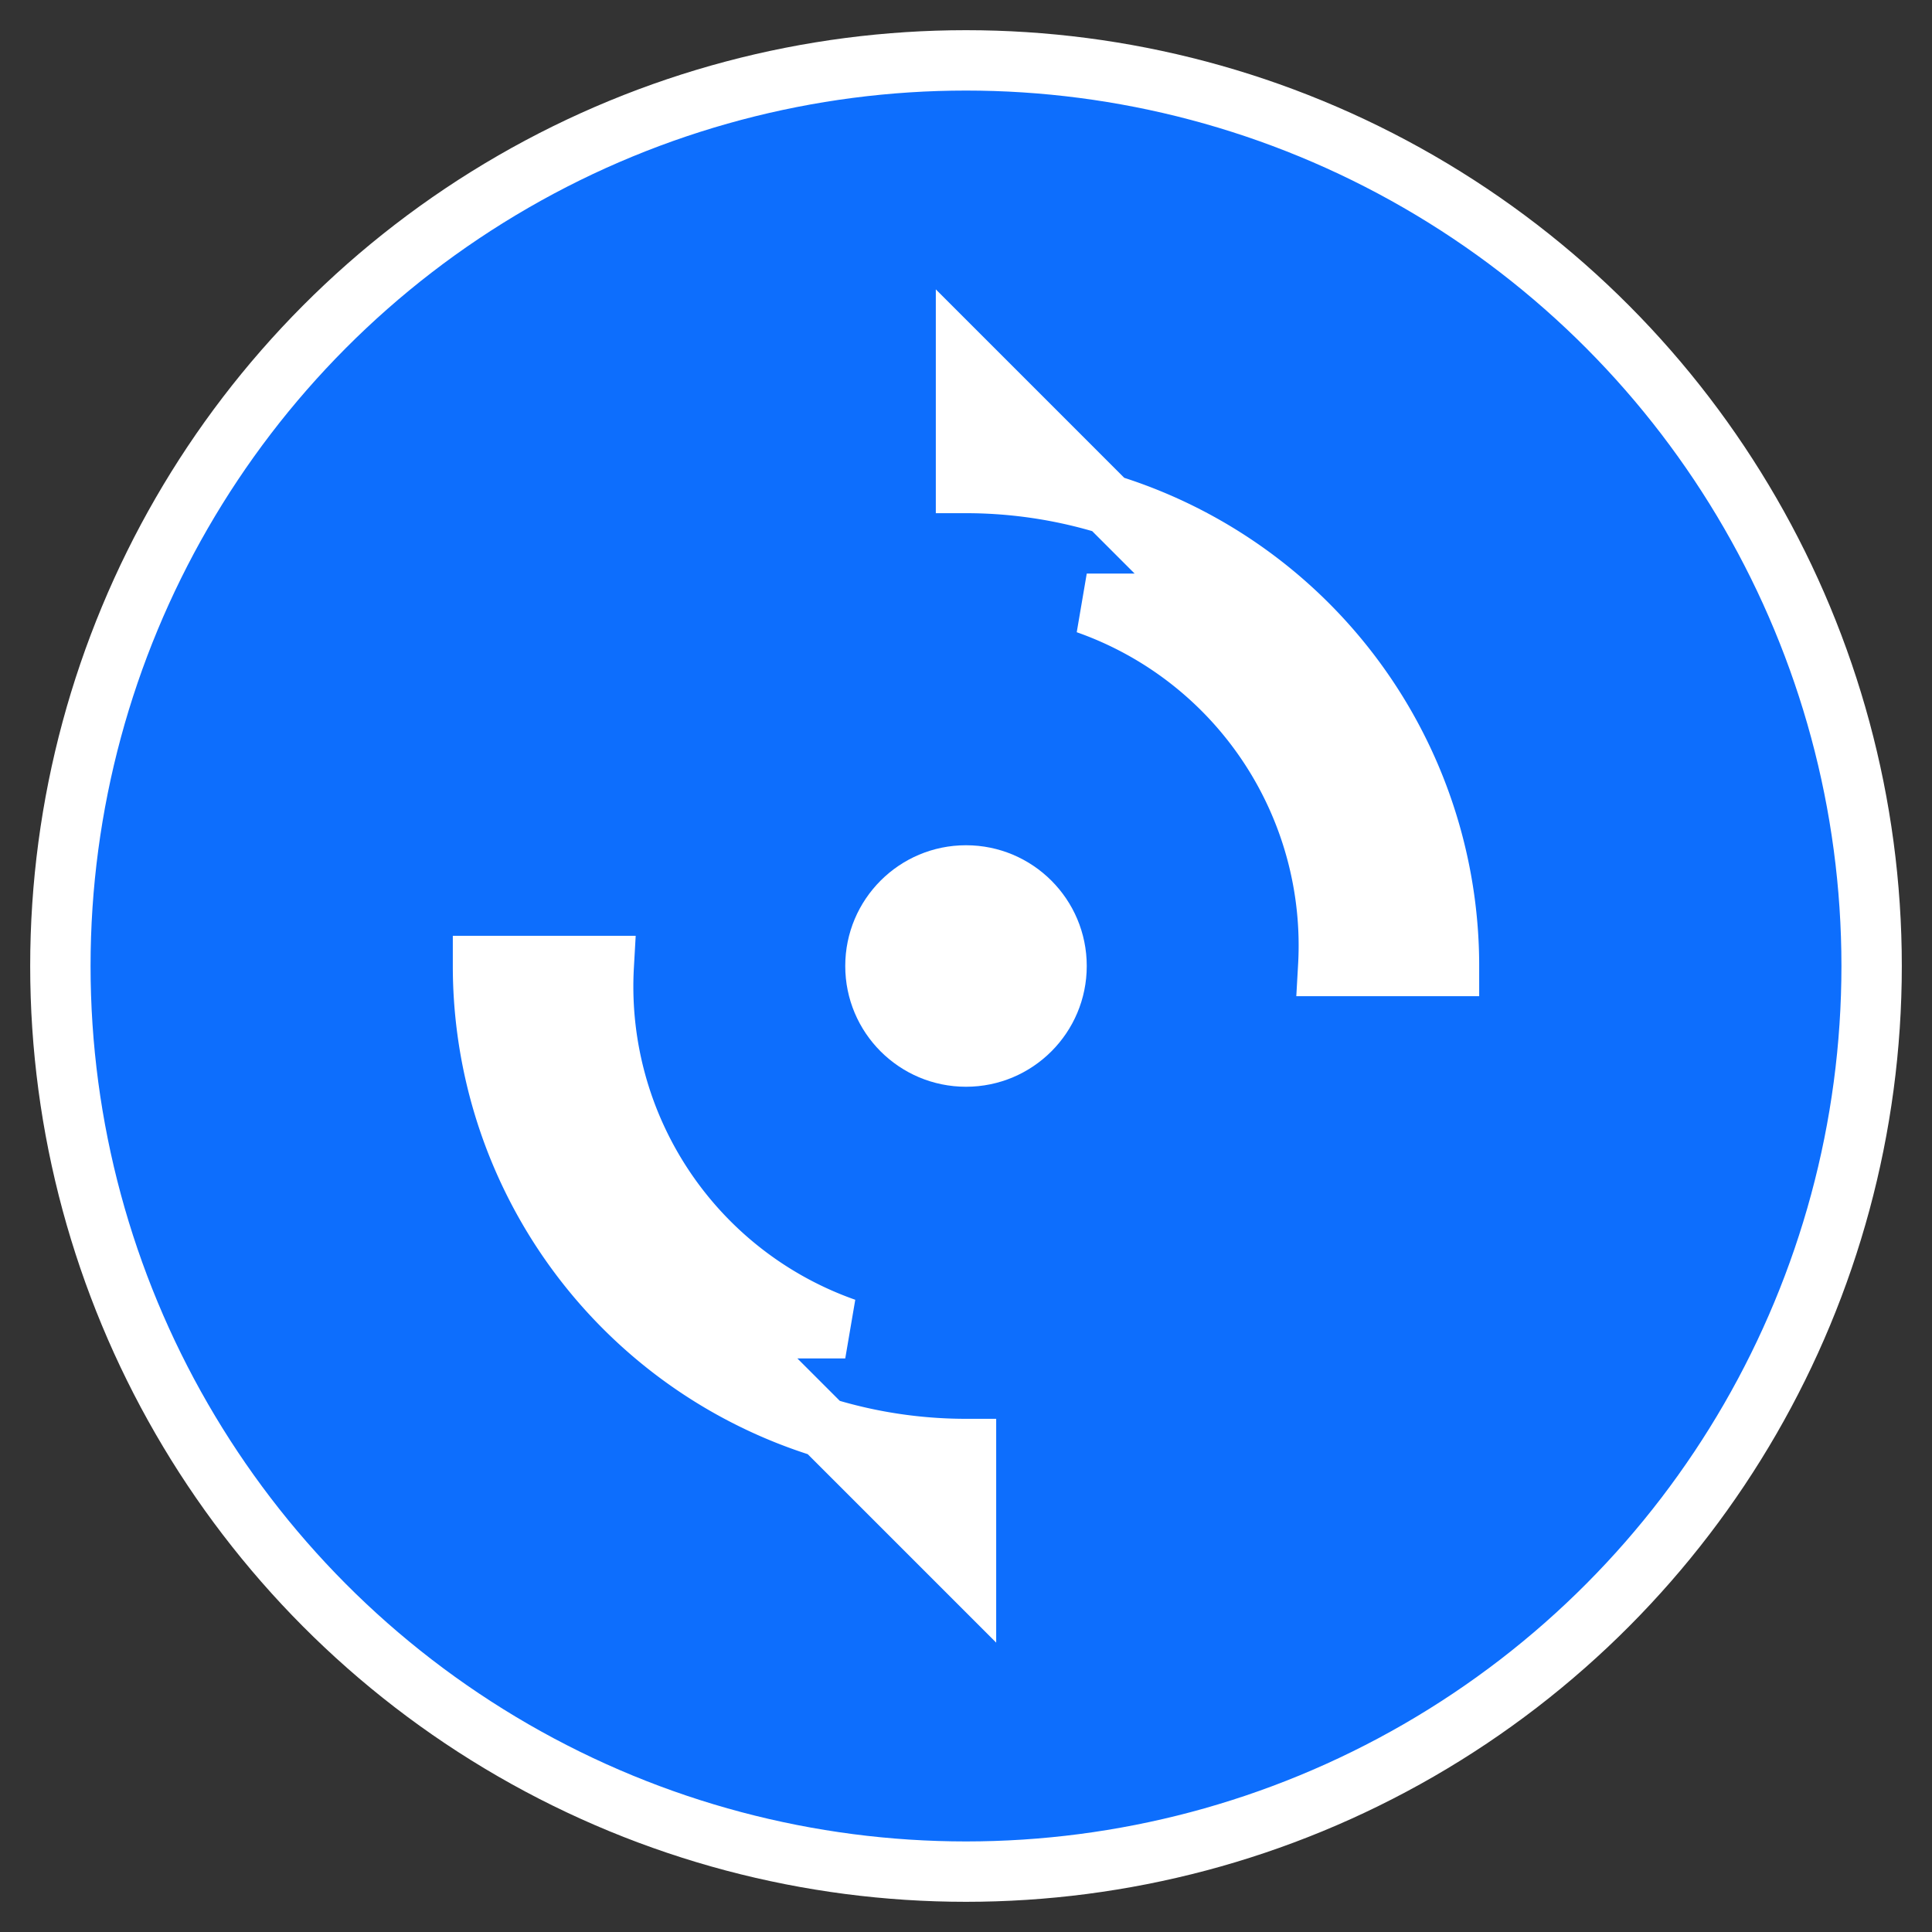 <svg xmlns="http://www.w3.org/2000/svg" viewBox="0 0 32 32" width="32" height="32">
  <rect x="0" y="0" width="32" height="32" fill="#333333" stroke="none"/>
  <!-- Background circle -->
  <circle cx="16" cy="16" r="15" fill="#0d6efd" stroke="#ffffff" stroke-width="1"/>
  
  <!-- Sync arrows -->
  <g fill="#ffffff" stroke="#ffffff" stroke-width="1">
    <!-- Top arrow (clockwise) -->
    <path d="M16 6 L20 10 L18 10 A6 6 0 0 1 22 16 L24 16 A8 8 0 0 0 16 8 L16 6 Z"/>
    
    <!-- Bottom arrow (counter-clockwise) -->
    <path d="M16 26 L12 22 L14 22 A6 6 0 0 1 10 16 L8 16 A8 8 0 0 0 16 24 L16 26 Z"/>
  </g>
  
  <!-- Center dot -->
  <circle cx="16" cy="16" r="2" fill="#ffffff"/>
</svg>